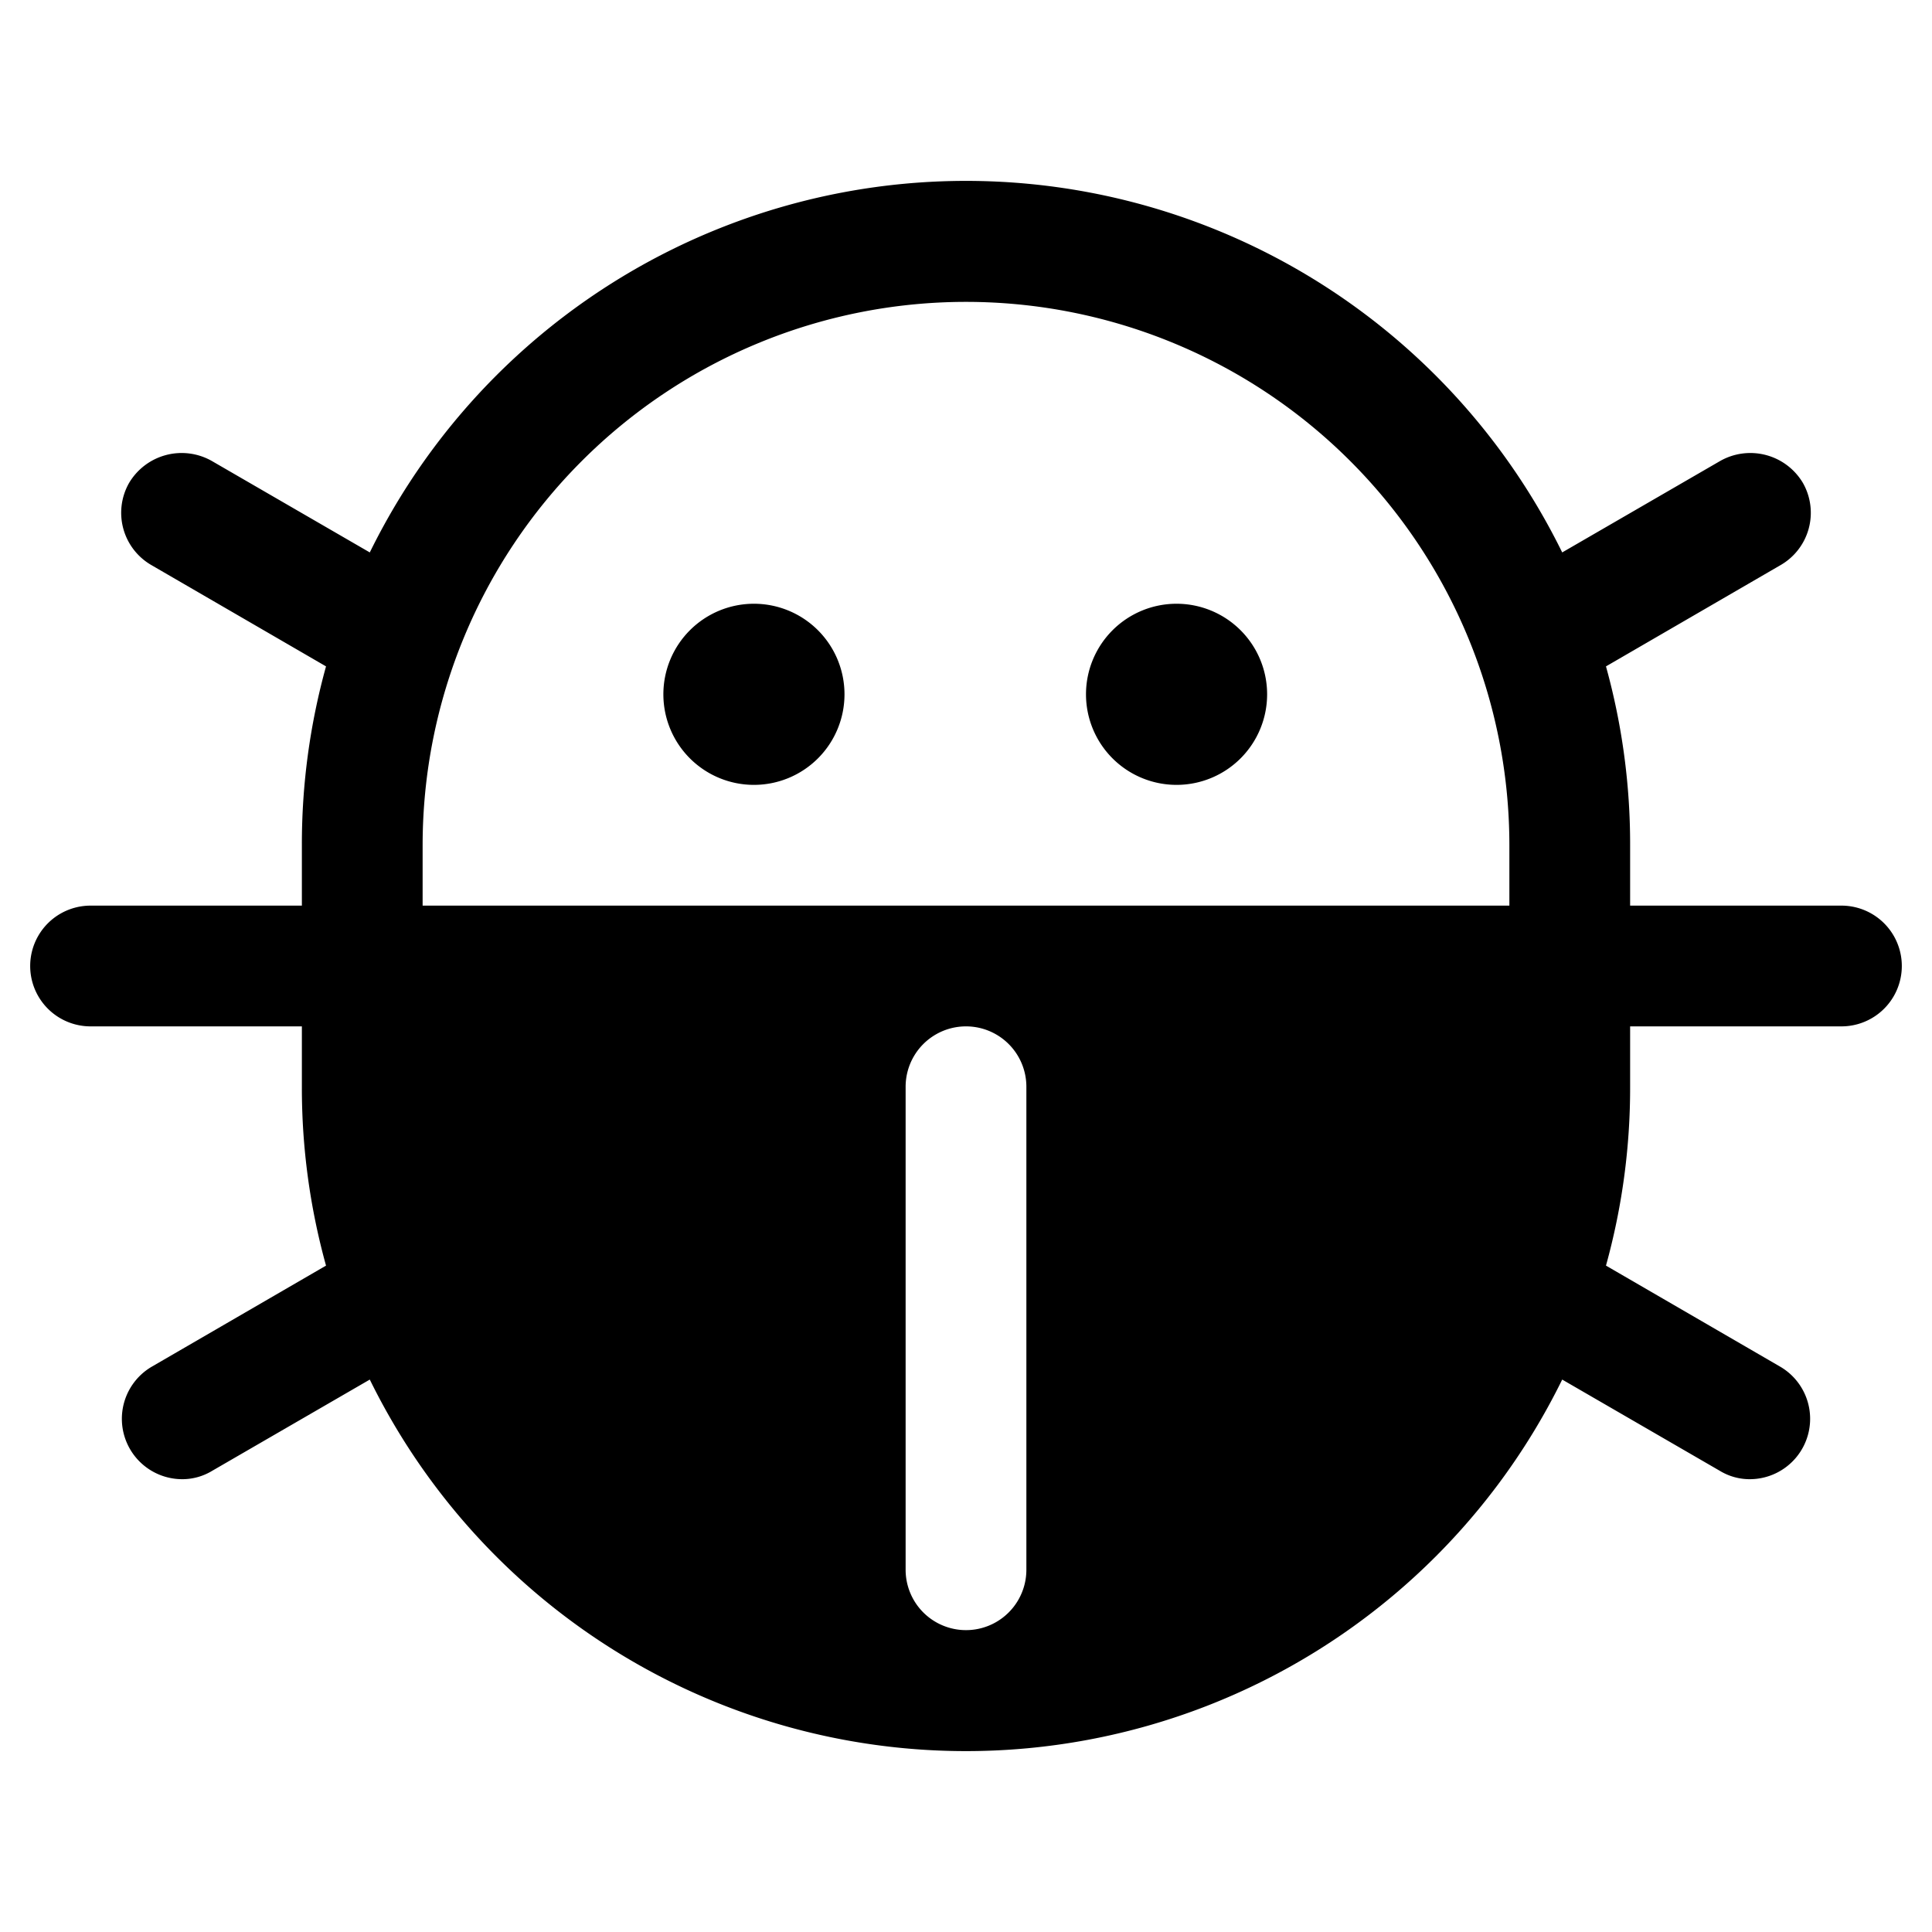 <svg xmlns="http://www.w3.org/2000/svg" viewBox="0 0 256 256" fill="currentColor"><path d="M244,120H216v-8a88.1,88.1,0,0,0-3.2-23.7l23.1-13.4a8,8,0,0,0,3-10.9,8.1,8.1,0,0,0-11-2.9L207,73.2a88,88,0,0,0-158,0L28.1,61.1a8.1,8.1,0,0,0-11,2.9,8,8,0,0,0,3,10.9L43.2,88.3A88.1,88.1,0,0,0,40,112v8H12a8,8,0,0,0,0,16H40v8a88.1,88.1,0,0,0,3.2,23.7L20.1,181.1a8,8,0,0,0,4,14.9,7.6,7.6,0,0,0,4-1.1L49,182.8a88,88,0,0,0,158,0l20.9,12.1a7.6,7.6,0,0,0,4,1.1,8,8,0,0,0,4-14.9l-23.1-13.4A88.1,88.1,0,0,0,216,144v-8h28a8,8,0,0,0,0-16ZM136,208a8,8,0,0,1-16,0V144a8,8,0,0,1,16,0Zm64-88H56v-8a72,72,0,0,1,144,0ZM111.9,92a12,12,0,1,1-12-12A12,12,0,0,1,111.9,92Zm56,0a12,12,0,1,1-12-12A12,12,0,0,1,167.9,92Z"/></svg>